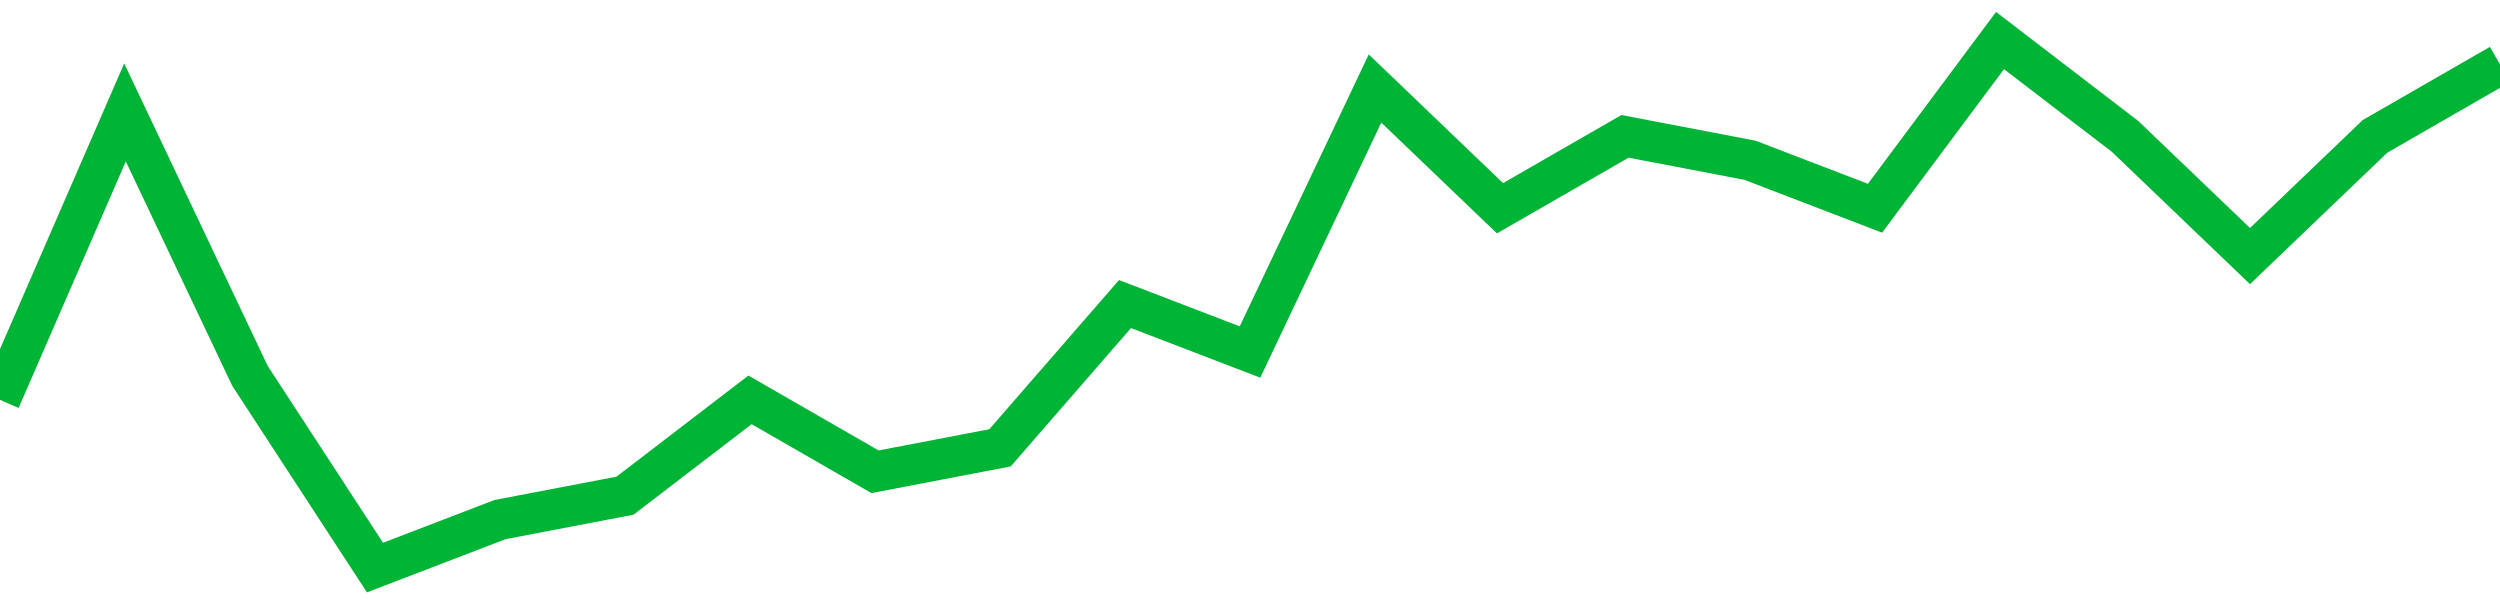 <!-- Generated with https://github.com/jxxe/sparkline/ --><svg viewBox="0 0 185 45" class="sparkline" xmlns="http://www.w3.org/2000/svg"><path class="sparkline--fill" d="M 0 29.59 L 0 29.59 L 9.25 8.32 L 18.5 27.82 L 27.75 42 L 37 38.45 L 46.25 36.68 L 55.5 29.59 L 64.75 34.91 L 74 33.14 L 83.25 22.5 L 92.5 26.05 L 101.75 6.55 L 111 15.41 L 120.25 10.09 L 129.5 11.86 L 138.75 15.41 L 148 3 L 157.25 10.09 L 166.5 18.95 L 175.75 10.09 L 185 4.77 V 45 L 0 45 Z" stroke="none" fill="none" ></path><path class="sparkline--line" d="M 0 29.59 L 0 29.59 L 9.25 8.32 L 18.5 27.82 L 27.75 42 L 37 38.45 L 46.25 36.68 L 55.5 29.59 L 64.75 34.91 L 74 33.14 L 83.25 22.5 L 92.5 26.05 L 101.75 6.55 L 111 15.41 L 120.25 10.09 L 129.5 11.86 L 138.75 15.41 L 148 3 L 157.25 10.09 L 166.5 18.95 L 175.75 10.09 L 185 4.77" fill="none" stroke-width="3" stroke="#00B436" ></path></svg>